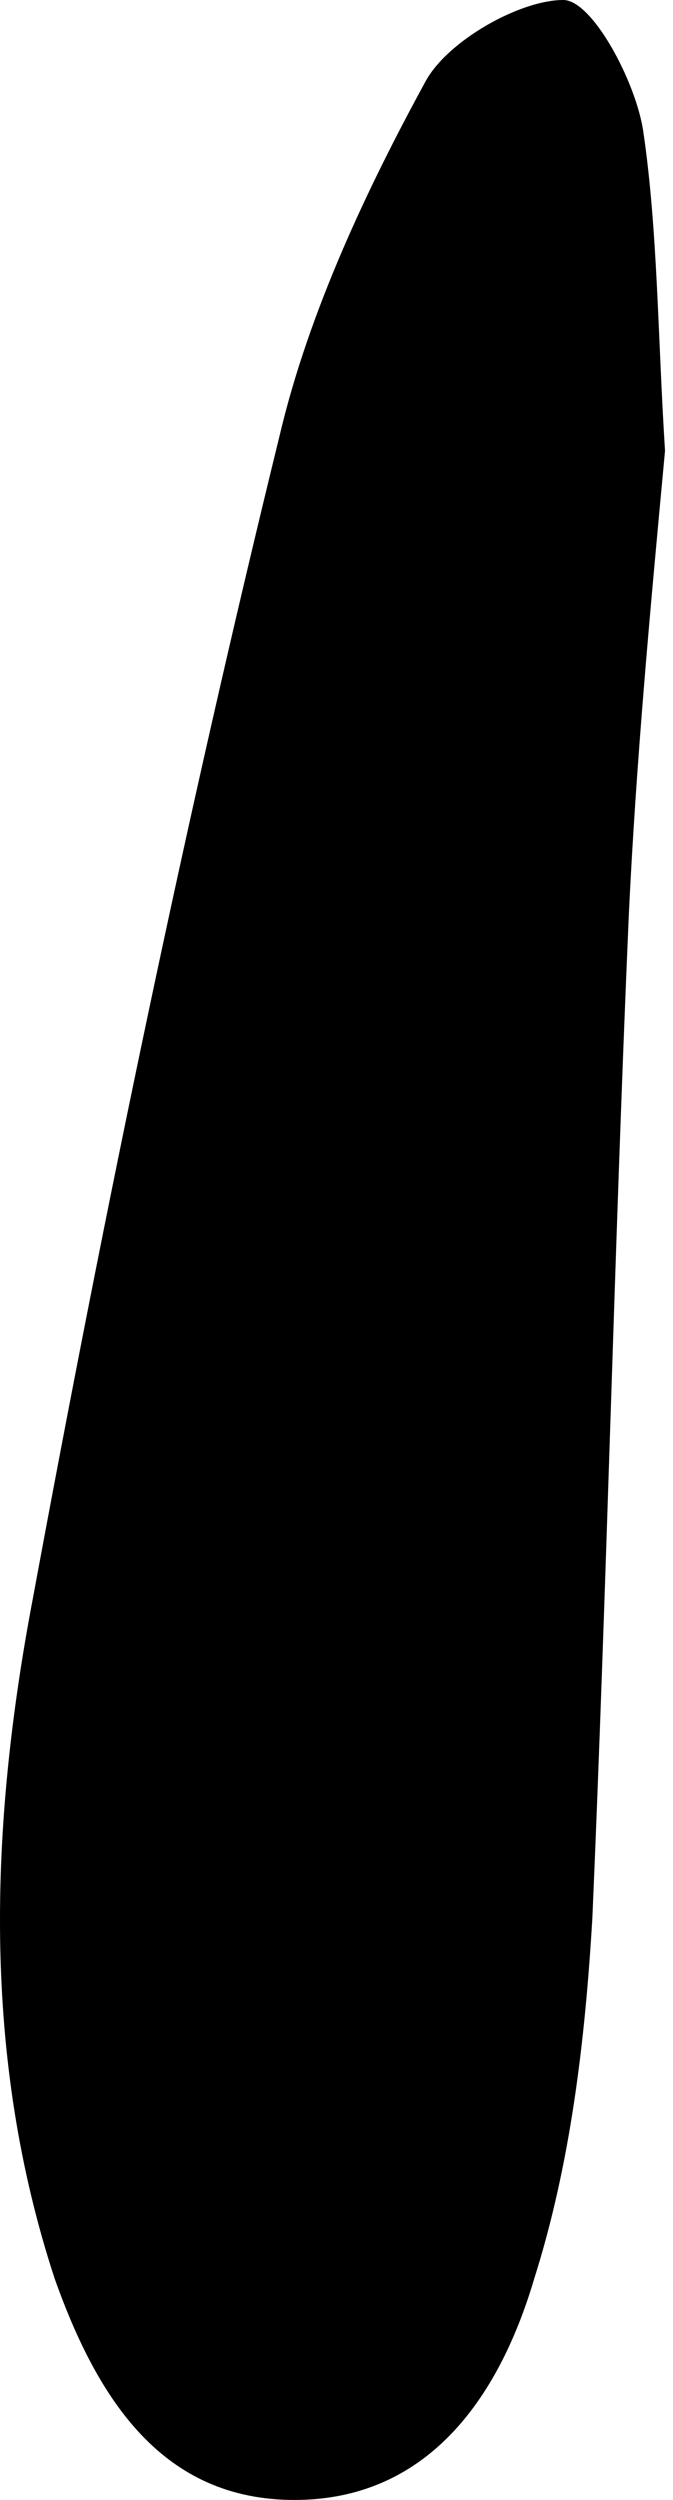 <?xml version="1.0" encoding="UTF-8"?> <svg xmlns="http://www.w3.org/2000/svg" width="21" height="78" viewBox="0 0 21 78" fill="none"> <path d="M20.751 14.066C20.298 18.925 19.844 23.784 19.617 28.643C19.164 39.128 18.937 49.358 18.484 59.843C18.257 63.679 17.804 67.516 16.67 71.096C15.536 74.932 13.269 78.001 9.188 78.001C5.107 78.001 3.066 74.932 1.706 71.096C-0.561 64.191 -0.335 57.03 1.026 49.869C3.293 37.594 5.787 25.574 8.734 13.554C9.641 9.718 11.455 5.882 13.269 2.557C13.949 1.279 16.216 0 17.577 0C18.484 0 19.844 2.557 20.071 4.092C20.524 7.161 20.524 10.485 20.751 14.066Z" fill="black"></path> </svg> 